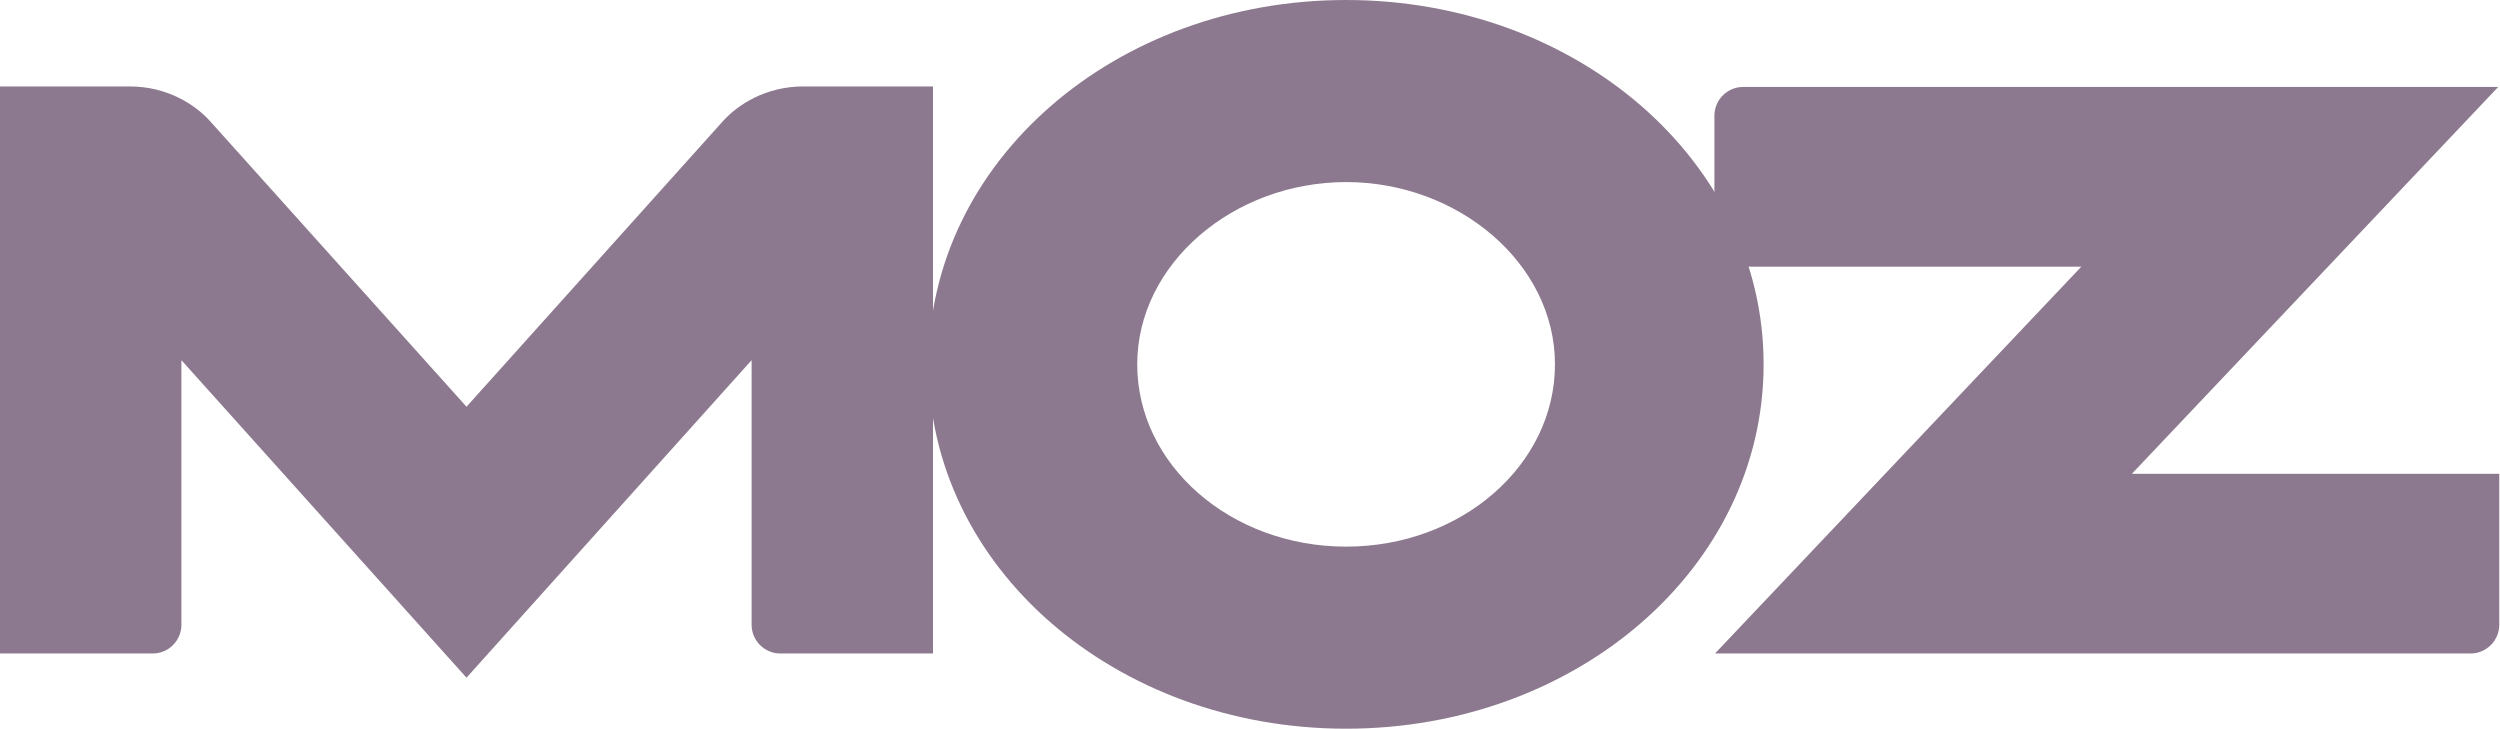 <?xml version="1.0" encoding="utf-8"?>
<svg xmlns="http://www.w3.org/2000/svg" fill="none" height="130" viewBox="0 0 446 130" width="446">
  <g clip-path="url(#clip0_1534_2873)">
    <path clip-rule="evenodd" d="M0 116.582H27.248C30.062 116.582 32.363 114.281 32.363 111.467V64.256L83.224 120.901L134.087 64.256V111.467C134.087 114.281 136.388 116.582 139.202 116.582H166.448V15.421H143.312C136.626 15.421 131.642 18.642 128.949 21.638L83.224 72.561L37.498 21.638C34.808 18.642 29.822 15.421 23.138 15.421H0V116.582Z" fill="#8D798F" fill-rule="evenodd"/>
    <path clip-rule="evenodd" d="M305.957 116.581H440.754C443.567 116.581 445.869 114.28 445.869 111.466V84.524H380.327L445.679 15.514H310.966C308.154 15.514 305.851 17.818 305.851 20.629V47.571H371.309L305.957 116.581Z" fill="#8D798F" fill-rule="evenodd"/>
    <path clip-rule="evenodd" d="M240.144 0C281.28 0 314.628 28.753 314.628 65.001C314.628 101.247 281.28 130 240.144 130C199.006 130 165.66 101.247 165.66 65.001C165.66 28.753 199.006 0 240.144 0ZM240.144 32.482C260.203 32.482 277.405 47.041 277.405 65.001C277.405 82.959 260.723 97.518 240.144 97.518C219.565 97.518 202.881 82.959 202.881 65.001C202.881 47.041 220.085 32.482 240.144 32.482Z" fill="#8D798F" fill-rule="evenodd"/>
  </g>
  <defs>
    <clipPath id="clip0_1534_2873">
      <rect fill="white" height="130" width="445.875"/>
    </clipPath>
  </defs>
</svg>